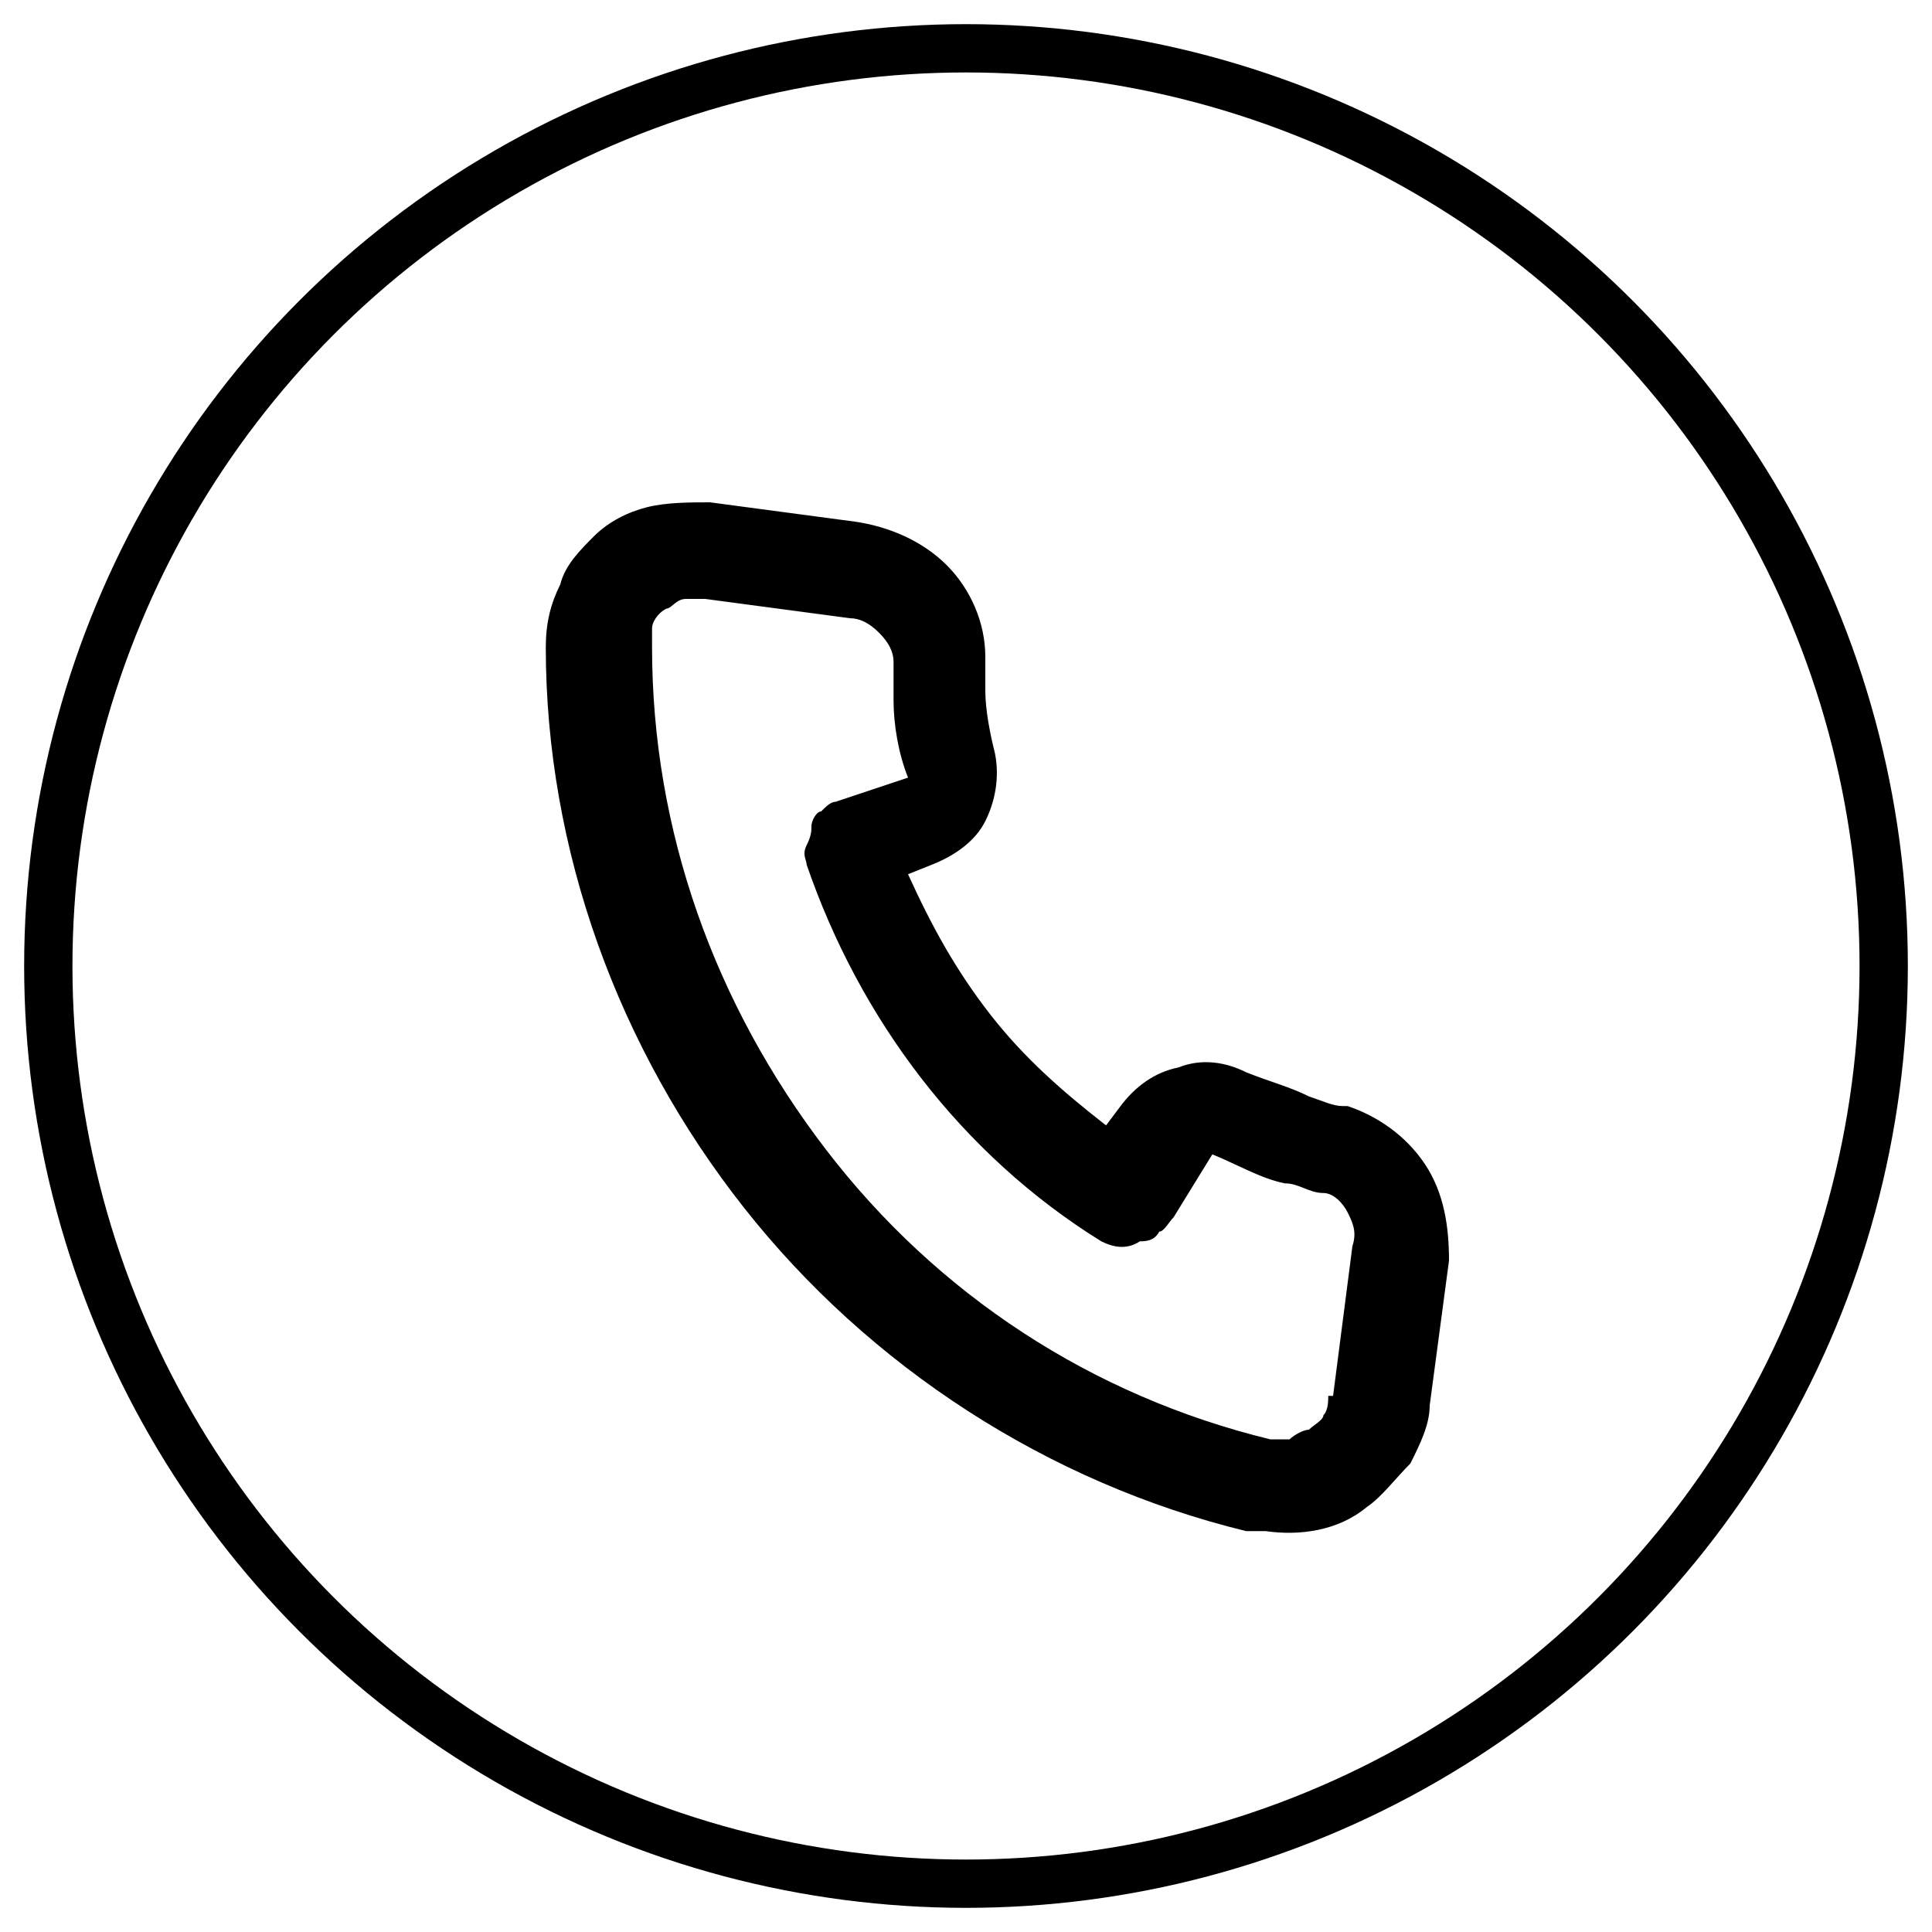<?xml version="1.0" encoding="UTF-8"?>
<svg id="Lag_1" xmlns="http://www.w3.org/2000/svg" xmlns:xlink="http://www.w3.org/1999/xlink" version="1.1" viewBox="0 0 40 40">
  <!-- Generator: Adobe Illustrator 29.5.1, SVG Export Plug-In . SVG Version: 2.1.0 Build 141)  -->
  <defs>
    <style>
      .st0, .st1 {
        fill: none;
      }

      .st1 {
        stroke: #000;
      }

      .st2 {
        clip-path: url(#clippath);
      }
    </style>
    <clipPath id="clippath">
      <rect class="st0" x="8.5" y="9" width="24" height="24" transform="translate(-2.8 38.8) rotate(-83.1)"/>
    </clipPath>
  </defs>
  <circle class="st1" cx="20" cy="20" r="19"/>
  <g class="st2">
    <path d="M27.8,22.9c-.2,0-.4-.1-.7-.2-.4-.2-.8-.3-1.3-.5-.4-.2-.9-.3-1.4-.1-.5.1-.9.4-1.2.8l-.3.4c-.9-.7-1.7-1.4-2.4-2.3-.7-.9-1.2-1.8-1.7-2.9l.5-.2c.5-.2.9-.5,1.1-.9.2-.4.3-.9.2-1.4-.1-.4-.2-.9-.2-1.3,0-.2,0-.5,0-.7,0-.7-.3-1.4-.8-1.9-.5-.5-1.2-.8-1.9-.9l-3-.4c-.4,0-.9,0-1.3.1-.4.1-.8.3-1.1.6-.3.3-.6.6-.7,1-.2.4-.3.8-.3,1.3,0,4.2,1.5,8.3,4.1,11.6,2.6,3.3,6.3,5.7,10.4,6.7h.4c.7.1,1.5,0,2.1-.5.3-.2.6-.6.9-.9.2-.4.4-.8.4-1.2l.4-3c0-.7-.1-1.4-.5-2-.4-.6-1-1-1.6-1.2ZM27.5,28.9c0,.1,0,.3-.1.4,0,.1-.2.2-.3.3-.1,0-.3.1-.4.2-.1,0-.3,0-.4,0-3.7-.9-6.9-3-9.2-6-2.3-3-3.6-6.6-3.6-10.4,0-.1,0-.3,0-.4,0-.1.1-.3.3-.4.1,0,.2-.2.4-.2.1,0,.3,0,.4,0l3,.4c.2,0,.4.1.6.3.2.2.3.4.3.6,0,.3,0,.6,0,.8,0,.5.1,1.1.3,1.6l-1.5.5c-.1,0-.2.1-.3.2-.1,0-.2.2-.2.3s0,.2-.1.4,0,.3,0,.4c1.1,3.2,3.2,6,6.1,7.8.2.1.5.2.8,0,.1,0,.3,0,.4-.2.1,0,.2-.2.3-.3l.8-1.3c.5.2,1,.5,1.5.6.3,0,.5.2.8.2.2,0,.4.2.5.4.1.2.2.4.1.7l-.4,3.1Z"/>
  </g>
</svg>